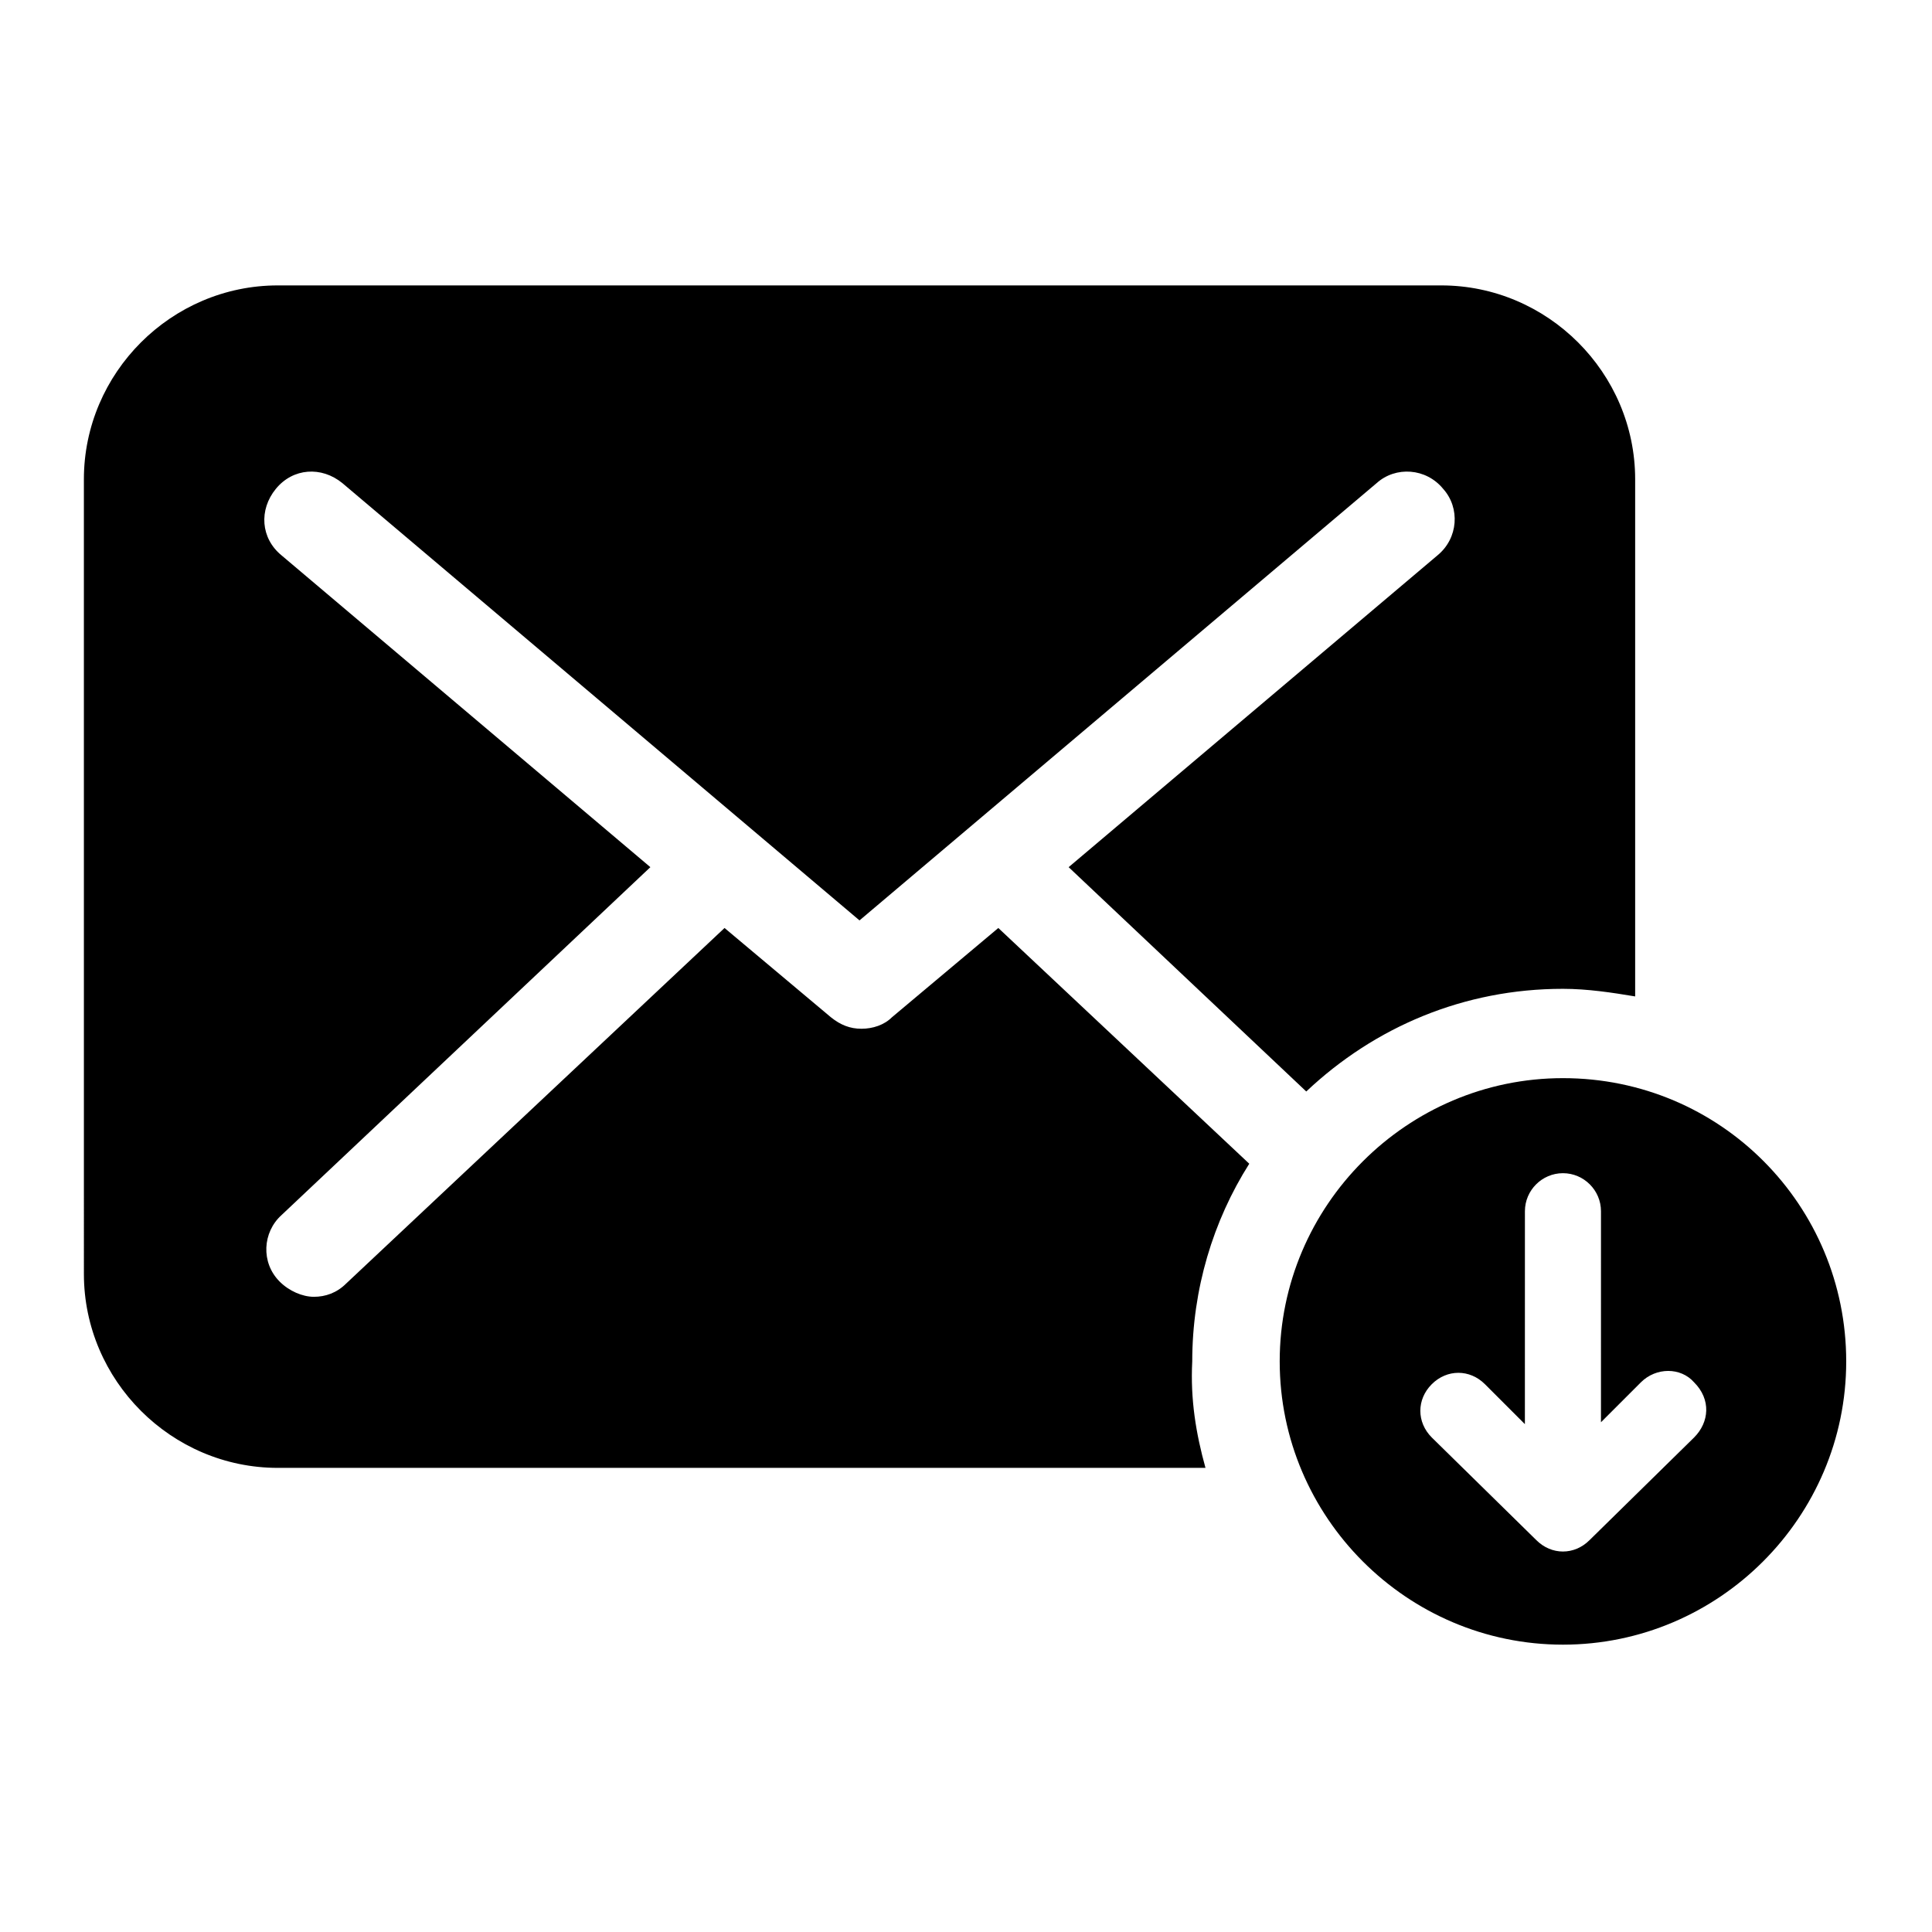 <?xml version="1.0" encoding="UTF-8"?>
<!-- The Best Svg Icon site in the world: iconSvg.co, Visit us! https://iconsvg.co -->
<svg fill="#000000" width="800px" height="800px" version="1.1" viewBox="144 144 512 512" xmlns="http://www.w3.org/2000/svg">
 <path d="m558.2 429.72c-41.312 0-75.066 33.754-75.066 75.066s33.754 75.066 75.066 75.066 75.066-33.754 75.066-75.066-33.25-75.066-75.066-75.066zm34.762 95.219-27.711 27.207c-2.016 2.016-4.535 3.023-7.055 3.023-2.519 0-5.039-1.008-7.055-3.023l-27.711-27.207c-4.031-4.031-4.031-10.078 0-14.105 4.031-4.031 10.078-4.031 14.105 0l10.578 10.578 0.008-56.426c0-5.543 4.535-10.078 10.078-10.078 5.543 0 10.078 4.535 10.078 10.078l-0.004 55.926 10.578-10.578c4.031-4.031 10.578-4.031 14.105 0 4.539 4.531 4.035 10.578 0.004 14.605zm-129.48 8.062h-245.86c-28.215 0-51.387-23.176-51.387-51.387l-0.004-210.59c0-28.215 23.176-51.387 51.387-51.387h308.33c28.215 0 51.387 23.176 51.387 51.387v137.04c-6.047-1.008-12.594-2.016-19.145-2.016-26.199 0-49.879 10.078-68.016 27.207l-62.973-59.449 97.738-82.625c5.543-4.535 6.047-12.594 1.512-17.633-4.535-5.543-12.594-6.047-17.633-1.512l-137.04 115.88-137.04-115.88c-5.543-4.535-13.098-4.031-17.633 1.512-4.535 5.543-4.031 13.098 1.512 17.633l97.738 82.625-97.738 92.195c-5.039 4.535-5.543 12.594-0.504 17.633 2.519 2.519 6.047 4.031 9.07 4.031 3.023 0 6.047-1.008 8.566-3.527l100.26-94.211 28.215 23.68c2.519 2.016 5.039 3.023 8.062 3.023s6.047-1.008 8.062-3.023l28.215-23.68 66.504 62.473c-9.574 15.113-15.113 33.25-15.113 52.395-0.516 10.078 0.996 19.148 3.512 28.215z"/>
</svg>